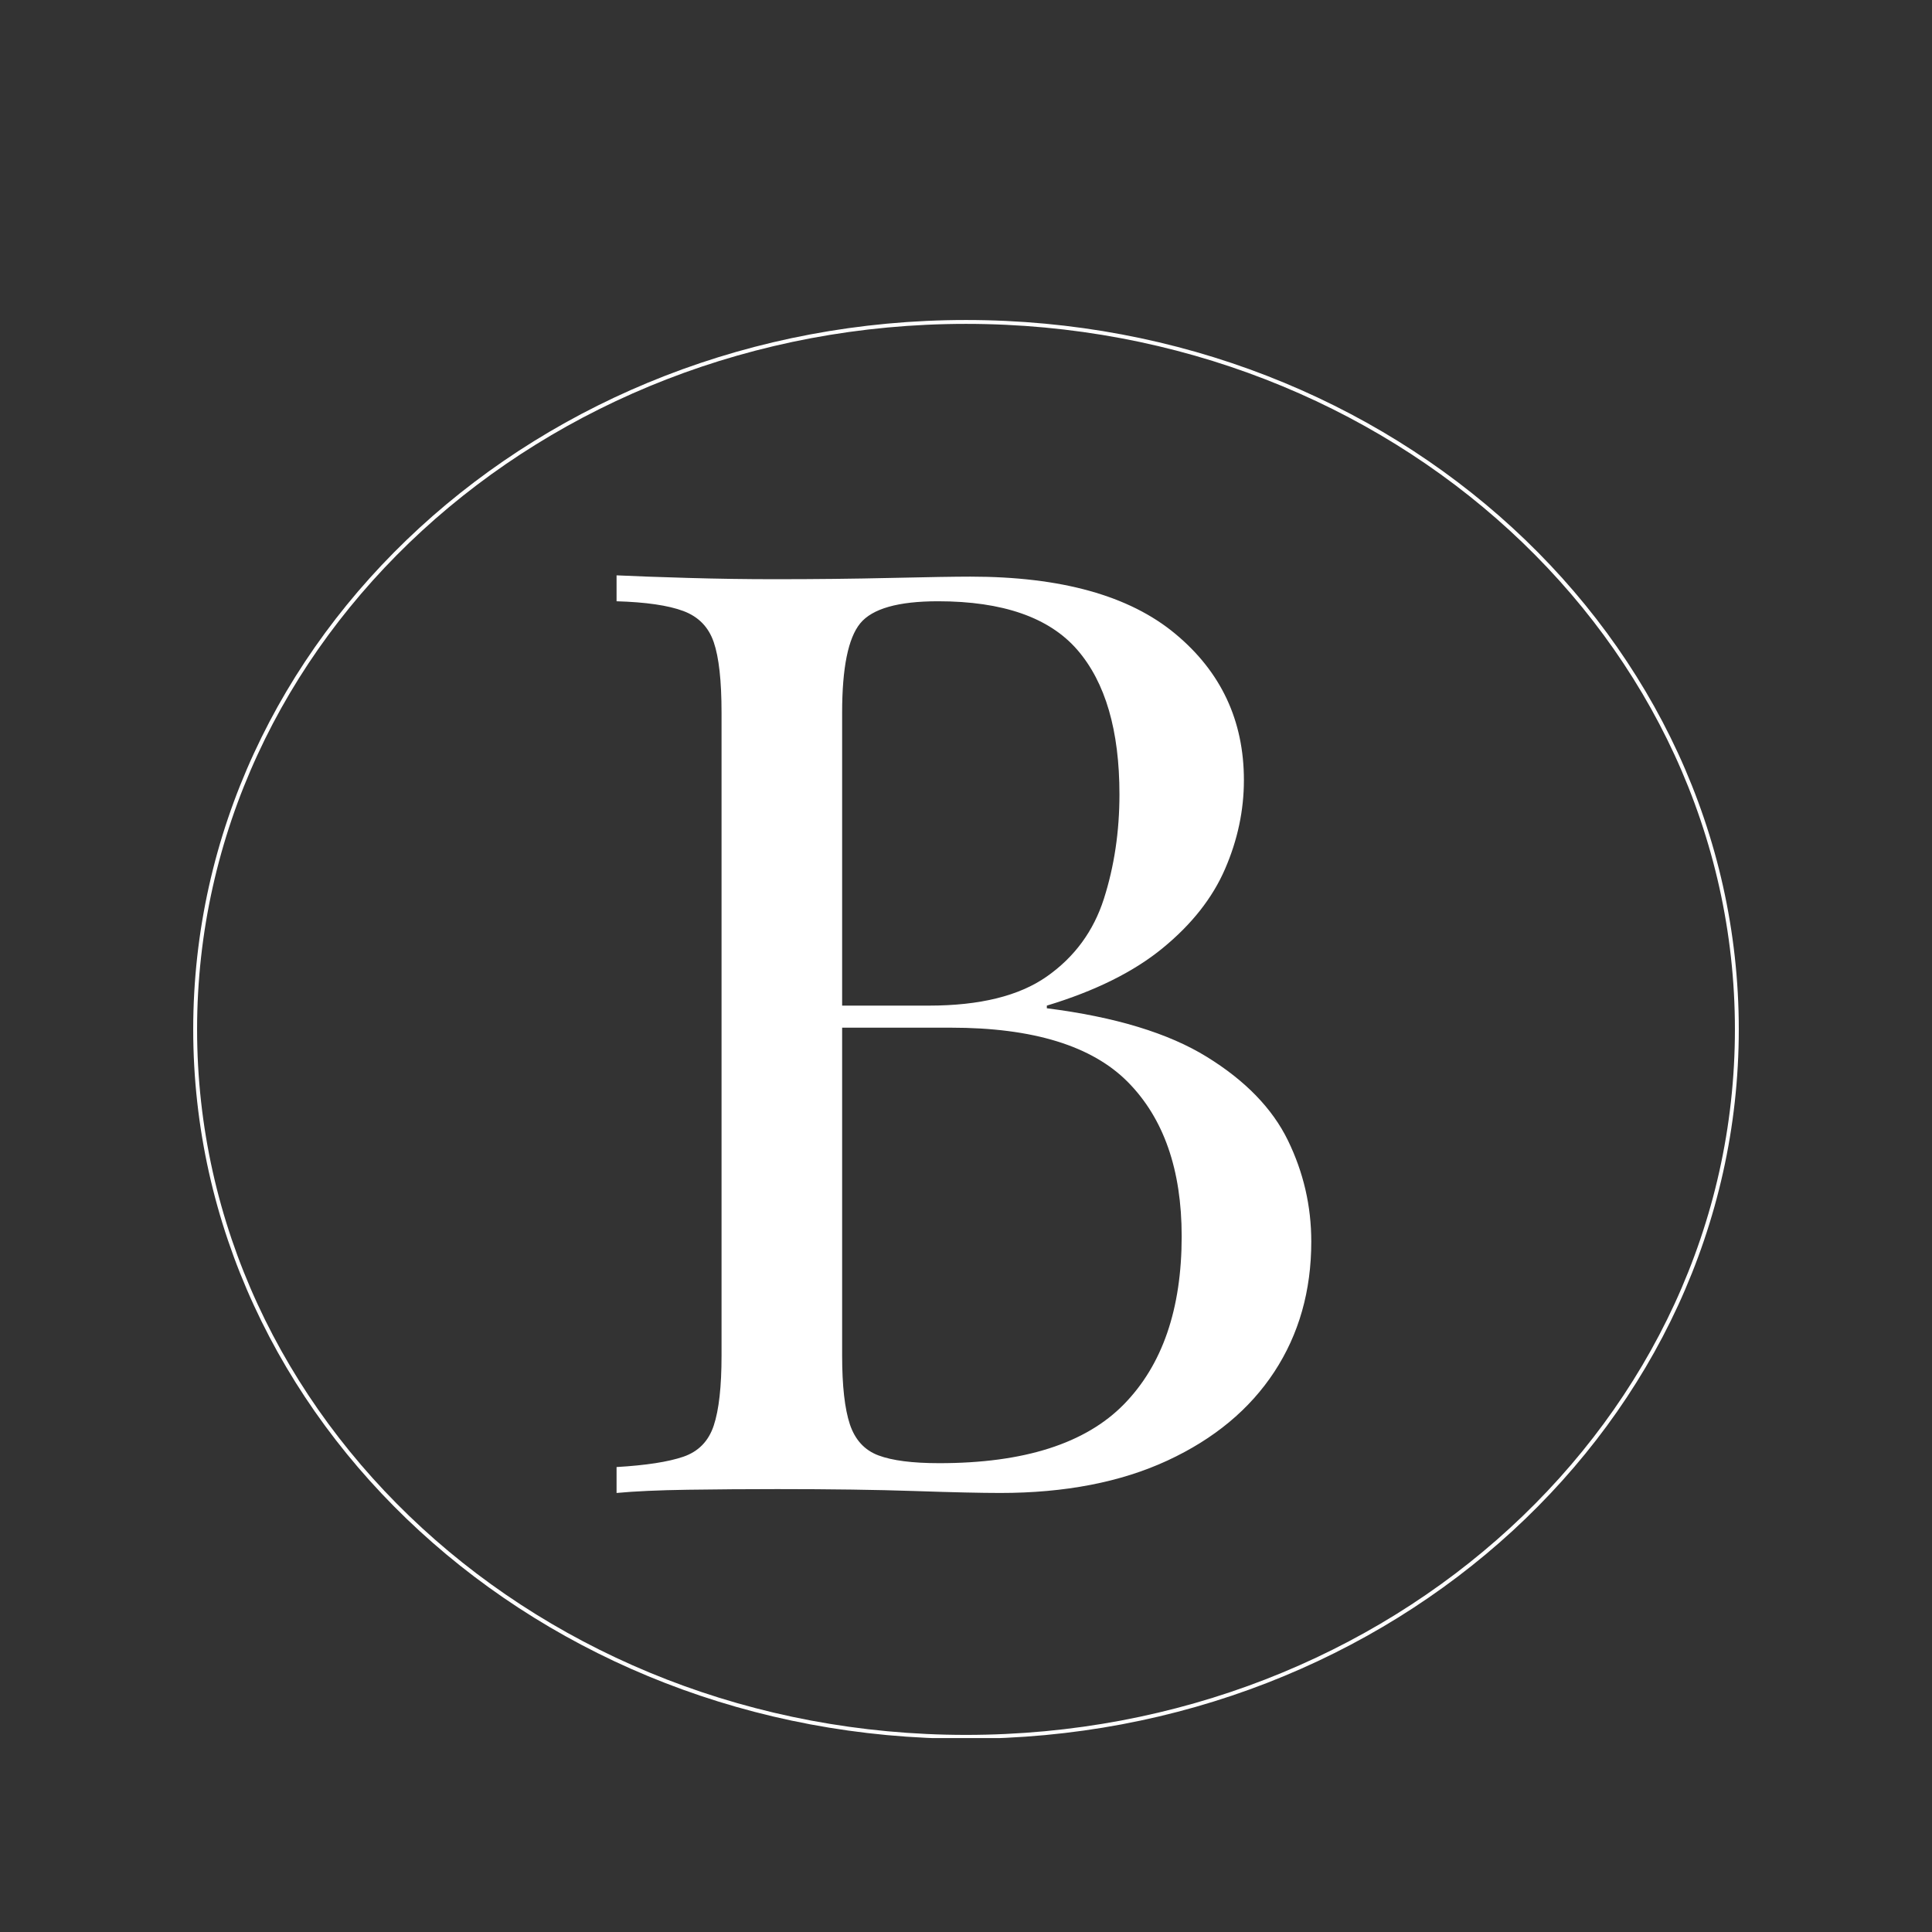 <svg xmlns="http://www.w3.org/2000/svg" xmlns:xlink="http://www.w3.org/1999/xlink" width="500" zoomAndPan="magnify" viewBox="0 0 375 375" height="500" preserveAspectRatio="xMidYMid meet" version="1.0"><rect x="0" y="0" width="375" height="375" fill="#333333" stroke="none"/><defs><g/><clipPath id="d9ef76ab11"><path d="M 37.504 62.113 L 337.5 62.113 L 337.5 337.363 L 37.504 337.363 Z M 37.504 62.113 " clip-rule="nonzero"/></clipPath><clipPath id="d0caad840a"><path d="M 187.5 62.113 C 104.66 62.113 37.504 123.758 37.504 199.801 C 37.504 275.848 104.66 337.492 187.5 337.492 C 270.34 337.492 337.496 275.848 337.496 199.801 C 337.496 123.758 270.34 62.113 187.5 62.113 Z M 187.5 62.113 " clip-rule="nonzero"/></clipPath><clipPath id="b349490222"><rect x="0" width="198" y="0" height="335"/></clipPath></defs><g clip-path="url(#d9ef76ab11)"><g clip-path="url(#d0caad840a)"><path stroke-linecap="butt" transform="matrix(0.75, 0, 0, 0.75, 37.505, 62.113)" fill="none" stroke-linejoin="miter" d="M 199.994 0.001 C 89.541 0.001 -0.001 82.193 -0.001 183.584 C -0.001 284.98 89.541 367.172 199.994 367.172 C 310.447 367.172 399.989 284.98 399.989 183.584 C 399.989 82.193 310.447 0.001 199.994 0.001 Z M 199.994 0.001 " stroke="#ffffff" stroke-width="2" stroke-opacity="1" stroke-miterlimit="4"/></g></g><g transform="matrix(1, 0, 0, 1, 108, 20)"><g clip-path="url(#b349490222)"><g fill="#ffffff" fill-opacity="1"><g transform="translate(1.113, 269.783)"><g><path d="M 10.562 -178.109 C 14.082 -177.941 18.691 -177.773 24.391 -177.609 C 30.098 -177.441 35.719 -177.359 41.25 -177.359 C 49.133 -177.359 56.68 -177.441 63.891 -177.609 C 71.109 -177.773 76.227 -177.859 79.25 -177.859 C 96.852 -177.859 110.098 -174.164 118.984 -166.781 C 127.879 -159.406 132.328 -149.93 132.328 -138.359 C 132.328 -132.492 131.109 -126.75 128.672 -121.125 C 126.242 -115.508 122.219 -110.395 116.594 -105.781 C 110.977 -101.164 103.473 -97.438 94.078 -94.594 L 94.078 -94.078 C 107.328 -92.398 117.68 -89.254 125.141 -84.641 C 132.609 -80.035 137.852 -74.629 140.875 -68.422 C 143.895 -62.223 145.406 -55.68 145.406 -48.797 C 145.406 -39.242 143.016 -30.816 138.234 -23.516 C 133.453 -16.223 126.531 -10.477 117.469 -6.281 C 108.414 -2.094 97.602 0 85.031 0 C 81.344 0 75.805 -0.125 68.422 -0.375 C 61.047 -0.625 52.16 -0.75 41.766 -0.75 C 35.891 -0.75 30.098 -0.707 24.391 -0.625 C 18.691 -0.539 14.082 -0.332 10.562 0 L 10.562 -5.031 C 16.27 -5.363 20.586 -6.031 23.516 -7.031 C 26.453 -8.039 28.422 -10.055 29.422 -13.078 C 30.43 -16.098 30.938 -20.629 30.938 -26.672 L 30.938 -151.438 C 30.938 -157.645 30.43 -162.211 29.422 -165.141 C 28.422 -168.078 26.453 -170.094 23.516 -171.188 C 20.586 -172.281 16.27 -172.91 10.562 -173.078 Z M 72.953 -173.078 C 65.234 -173.078 60.203 -171.648 57.859 -168.797 C 55.516 -165.941 54.344 -160.156 54.344 -151.438 L 54.344 -26.672 C 54.344 -20.797 54.844 -16.348 55.844 -13.328 C 56.852 -10.316 58.695 -8.305 61.375 -7.297 C 64.062 -6.285 68.004 -5.781 73.203 -5.781 C 89.641 -5.781 101.586 -9.594 109.047 -17.219 C 116.516 -24.852 120.25 -35.719 120.25 -49.812 C 120.25 -62.727 116.77 -72.707 109.812 -79.75 C 102.852 -86.789 91.406 -90.312 75.469 -90.312 L 49.562 -90.312 C 49.562 -90.312 49.562 -91.023 49.562 -92.453 C 49.562 -93.879 49.562 -94.594 49.562 -94.594 L 71.188 -94.594 C 81.082 -94.594 88.711 -96.477 94.078 -100.25 C 99.453 -104.02 103.145 -109.051 105.156 -115.344 C 107.164 -121.633 108.172 -128.383 108.172 -135.594 C 108.172 -148 105.445 -157.348 100 -163.641 C 94.551 -169.93 85.535 -173.078 72.953 -173.078 Z M 72.953 -173.078 "/></g></g></g></g></g></svg>